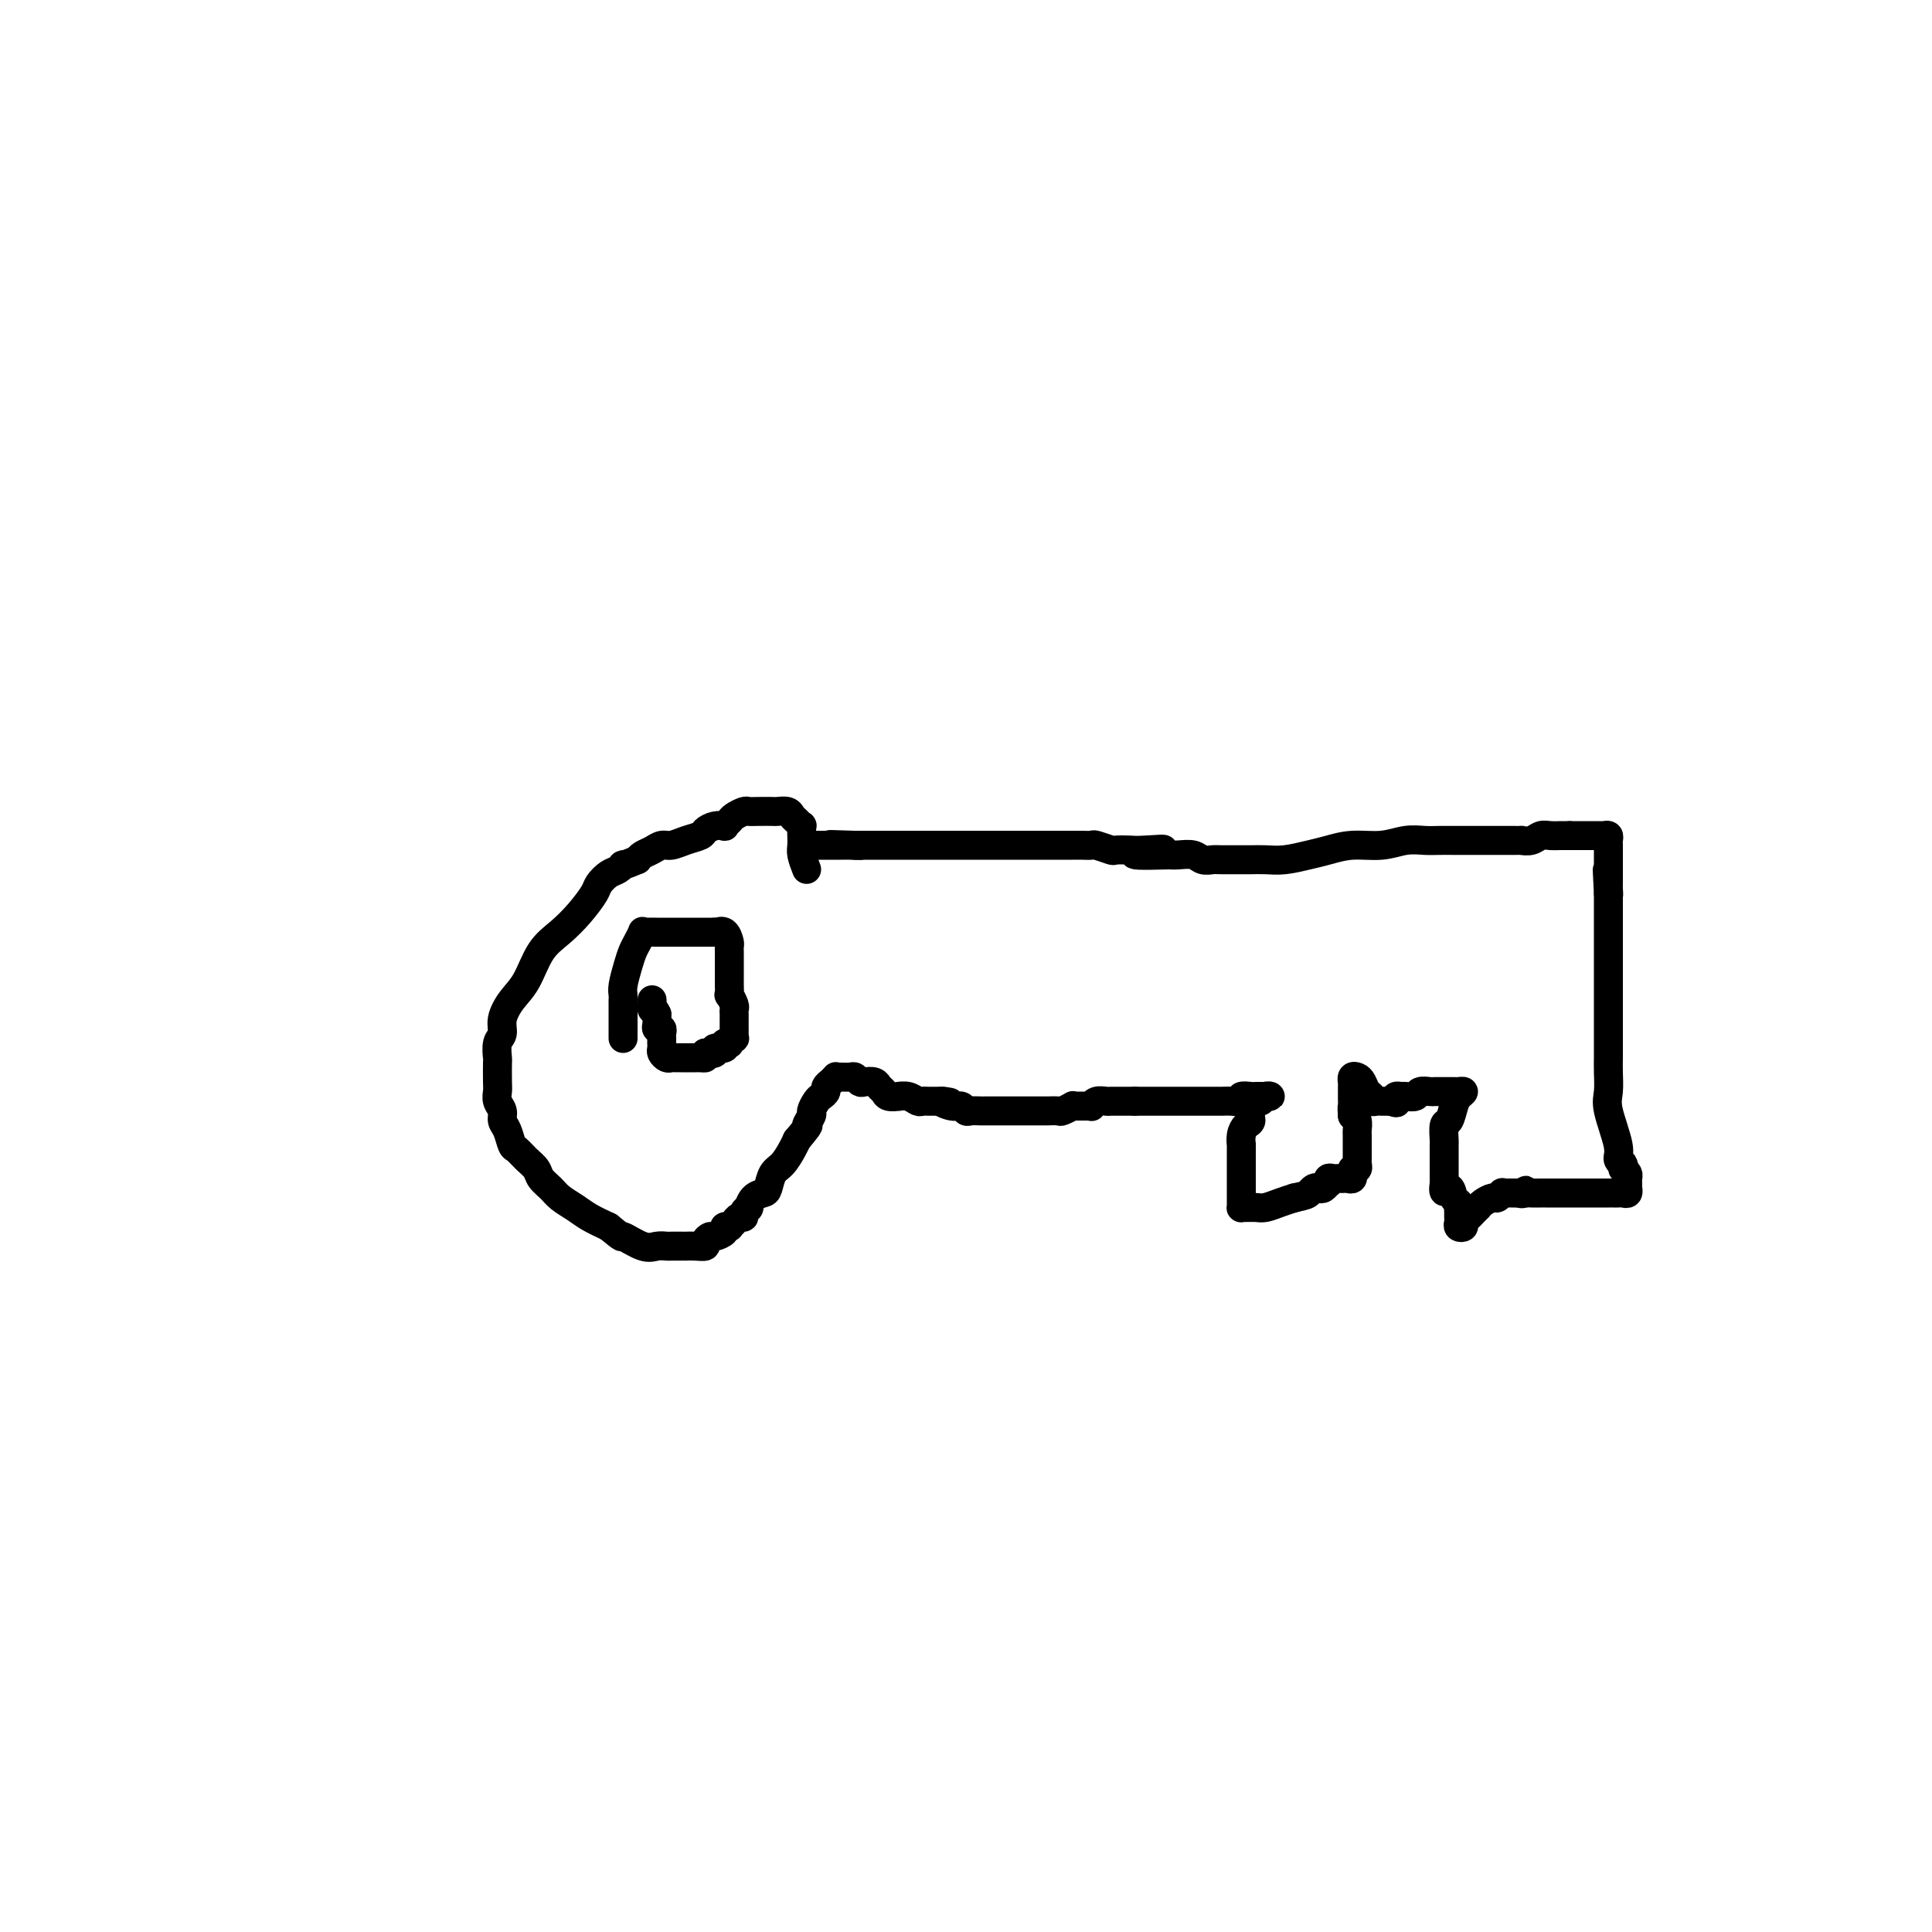 <svg viewBox='0 0 400 400' version='1.1' xmlns='http://www.w3.org/2000/svg' xmlns:xlink='http://www.w3.org/1999/xlink'><g fill='none' stroke='#000000' stroke-width='6' stroke-linecap='round' stroke-linejoin='round'><path d='M167,180c-0.422,-1.085 -0.844,-2.171 -1,-3c-0.156,-0.829 -0.045,-1.402 0,-2c0.045,-0.598 0.023,-1.221 0,-2c-0.023,-0.779 -0.046,-1.715 0,-2c0.046,-0.285 0.163,0.081 0,0c-0.163,-0.081 -0.605,-0.610 -1,-1c-0.395,-0.390 -0.742,-0.640 -1,-1c-0.258,-0.360 -0.426,-0.828 -1,-1c-0.574,-0.172 -1.553,-0.047 -2,0c-0.447,0.047 -0.361,0.016 -1,0c-0.639,-0.016 -2.002,-0.015 -3,0c-0.998,0.015 -1.631,0.046 -2,0c-0.369,-0.046 -0.476,-0.170 -1,0c-0.524,0.170 -1.467,0.633 -2,1c-0.533,0.367 -0.658,0.637 -1,1c-0.342,0.363 -0.902,0.818 -1,1c-0.098,0.182 0.266,0.090 0,0c-0.266,-0.090 -1.163,-0.178 -2,0c-0.837,0.178 -1.614,0.621 -2,1c-0.386,0.379 -0.382,0.693 -1,1c-0.618,0.307 -1.857,0.607 -3,1c-1.143,0.393 -2.190,0.879 -3,1c-0.810,0.121 -1.382,-0.122 -2,0c-0.618,0.122 -1.282,0.610 -2,1c-0.718,0.390 -1.491,0.683 -2,1c-0.509,0.317 -0.755,0.659 -1,1'/><path d='M132,178c-4.047,1.722 -3.163,1.026 -3,1c0.163,-0.026 -0.395,0.618 -1,1c-0.605,0.382 -1.256,0.503 -2,1c-0.744,0.497 -1.581,1.369 -2,2c-0.419,0.631 -0.419,1.022 -1,2c-0.581,0.978 -1.745,2.543 -3,4c-1.255,1.457 -2.603,2.805 -4,4c-1.397,1.195 -2.843,2.235 -4,4c-1.157,1.765 -2.027,4.253 -3,6c-0.973,1.747 -2.051,2.752 -3,4c-0.949,1.248 -1.771,2.737 -2,4c-0.229,1.263 0.135,2.299 0,3c-0.135,0.701 -0.768,1.066 -1,2c-0.232,0.934 -0.063,2.438 0,3c0.063,0.562 0.021,0.181 0,1c-0.021,0.819 -0.020,2.839 0,4c0.020,1.161 0.061,1.465 0,2c-0.061,0.535 -0.223,1.303 0,2c0.223,0.697 0.833,1.324 1,2c0.167,0.676 -0.107,1.403 0,2c0.107,0.597 0.596,1.066 1,2c0.404,0.934 0.723,2.333 1,3c0.277,0.667 0.511,0.601 1,1c0.489,0.399 1.232,1.262 2,2c0.768,0.738 1.560,1.353 2,2c0.440,0.647 0.529,1.328 1,2c0.471,0.672 1.325,1.335 2,2c0.675,0.665 1.171,1.333 2,2c0.829,0.667 1.993,1.333 3,2c1.007,0.667 1.859,1.333 3,2c1.141,0.667 2.570,1.333 4,2'/><path d='M126,254c3.571,2.962 2.500,1.865 3,2c0.500,0.135 2.571,1.500 4,2c1.429,0.500 2.215,0.134 3,0c0.785,-0.134 1.568,-0.036 2,0c0.432,0.036 0.514,0.009 1,0c0.486,-0.009 1.378,-0.002 2,0c0.622,0.002 0.975,-0.002 1,0c0.025,0.002 -0.277,0.011 0,0c0.277,-0.011 1.134,-0.041 2,0c0.866,0.041 1.743,0.152 2,0c0.257,-0.152 -0.104,-0.566 0,-1c0.104,-0.434 0.673,-0.887 1,-1c0.327,-0.113 0.413,0.114 1,0c0.587,-0.114 1.677,-0.569 2,-1c0.323,-0.431 -0.121,-0.837 0,-1c0.121,-0.163 0.807,-0.081 1,0c0.193,0.081 -0.107,0.163 0,0c0.107,-0.163 0.621,-0.570 1,-1c0.379,-0.430 0.623,-0.884 1,-1c0.377,-0.116 0.888,0.106 1,0c0.112,-0.106 -0.173,-0.540 0,-1c0.173,-0.460 0.806,-0.948 1,-1c0.194,-0.052 -0.051,0.330 0,0c0.051,-0.330 0.398,-1.372 1,-2c0.602,-0.628 1.460,-0.843 2,-1c0.540,-0.157 0.761,-0.255 1,-1c0.239,-0.745 0.497,-2.138 1,-3c0.503,-0.862 1.251,-1.194 2,-2c0.749,-0.806 1.500,-2.088 2,-3c0.500,-0.912 0.750,-1.456 1,-2'/><path d='M165,236c3.328,-3.970 2.148,-2.895 2,-3c-0.148,-0.105 0.735,-1.390 1,-2c0.265,-0.610 -0.088,-0.544 0,-1c0.088,-0.456 0.616,-1.433 1,-2c0.384,-0.567 0.624,-0.725 1,-1c0.376,-0.275 0.889,-0.666 1,-1c0.111,-0.334 -0.181,-0.611 0,-1c0.181,-0.389 0.835,-0.889 1,-1c0.165,-0.111 -0.159,0.167 0,0c0.159,-0.167 0.802,-0.778 1,-1c0.198,-0.222 -0.049,-0.056 0,0c0.049,0.056 0.393,0.001 1,0c0.607,-0.001 1.476,0.051 2,0c0.524,-0.051 0.704,-0.207 1,0c0.296,0.207 0.710,0.776 1,1c0.290,0.224 0.458,0.102 1,0c0.542,-0.102 1.460,-0.185 2,0c0.540,0.185 0.704,0.638 1,1c0.296,0.362 0.726,0.632 1,1c0.274,0.368 0.392,0.834 1,1c0.608,0.166 1.707,0.030 2,0c0.293,-0.030 -0.220,0.044 0,0c0.220,-0.044 1.171,-0.208 2,0c0.829,0.208 1.534,0.788 2,1c0.466,0.212 0.692,0.057 1,0c0.308,-0.057 0.698,-0.015 1,0c0.302,0.015 0.515,0.004 1,0c0.485,-0.004 1.243,-0.002 2,0'/><path d='M195,228c3.466,0.554 0.629,-0.062 0,0c-0.629,0.062 0.948,0.801 2,1c1.052,0.199 1.578,-0.143 2,0c0.422,0.143 0.741,0.770 1,1c0.259,0.230 0.458,0.062 1,0c0.542,-0.062 1.426,-0.016 2,0c0.574,0.016 0.839,0.004 1,0c0.161,-0.004 0.219,-0.001 1,0c0.781,0.001 2.285,0.000 3,0c0.715,-0.000 0.642,-0.000 1,0c0.358,0.000 1.148,0.000 2,0c0.852,-0.000 1.768,0.000 2,0c0.232,-0.000 -0.218,-0.000 0,0c0.218,0.000 1.104,0.001 2,0c0.896,-0.001 1.803,-0.004 2,0c0.197,0.004 -0.316,0.015 0,0c0.316,-0.015 1.460,-0.057 2,0c0.540,0.057 0.477,0.211 1,0c0.523,-0.211 1.633,-0.789 2,-1c0.367,-0.211 -0.007,-0.056 0,0c0.007,0.056 0.396,0.011 1,0c0.604,-0.011 1.422,0.011 2,0c0.578,-0.011 0.914,-0.056 1,0c0.086,0.056 -0.079,0.211 0,0c0.079,-0.211 0.403,-0.789 1,-1c0.597,-0.211 1.469,-0.057 2,0c0.531,0.057 0.722,0.015 1,0c0.278,-0.015 0.641,-0.004 1,0c0.359,0.004 0.712,0.001 1,0c0.288,-0.001 0.511,-0.000 1,0c0.489,0.000 1.245,0.000 2,0'/><path d='M235,228c6.323,0.000 2.132,0.000 1,0c-1.132,-0.000 0.795,-0.000 2,0c1.205,0.000 1.687,0.000 2,0c0.313,-0.000 0.455,-0.000 1,0c0.545,0.000 1.492,0.000 2,0c0.508,-0.000 0.578,-0.000 1,0c0.422,0.000 1.198,0.000 2,0c0.802,-0.000 1.632,-0.000 2,0c0.368,0.000 0.275,0.001 1,0c0.725,-0.001 2.270,-0.004 3,0c0.730,0.004 0.647,0.015 1,0c0.353,-0.015 1.141,-0.057 2,0c0.859,0.057 1.788,0.211 2,0c0.212,-0.211 -0.293,-0.789 0,-1c0.293,-0.211 1.384,-0.057 2,0c0.616,0.057 0.758,0.015 1,0c0.242,-0.015 0.584,-0.005 1,0c0.416,0.005 0.907,0.006 1,0c0.093,-0.006 -0.213,-0.017 0,0c0.213,0.017 0.944,0.063 1,0c0.056,-0.063 -0.562,-0.233 -1,0c-0.438,0.233 -0.695,0.870 -1,1c-0.305,0.130 -0.659,-0.249 -1,0c-0.341,0.249 -0.671,1.124 -1,2'/><path d='M259,230c-0.420,0.880 0.031,1.579 0,2c-0.031,0.421 -0.544,0.564 -1,1c-0.456,0.436 -0.854,1.163 -1,2c-0.146,0.837 -0.039,1.783 0,2c0.039,0.217 0.010,-0.294 0,0c-0.010,0.294 -0.003,1.392 0,2c0.003,0.608 0.001,0.726 0,1c-0.001,0.274 -0.000,0.704 0,1c0.000,0.296 0.000,0.457 0,1c-0.000,0.543 -0.000,1.469 0,2c0.000,0.531 0.000,0.667 0,1c-0.000,0.333 -0.000,0.862 0,1c0.000,0.138 0.000,-0.117 0,0c-0.000,0.117 -0.001,0.606 0,1c0.001,0.394 0.002,0.694 0,1c-0.002,0.306 -0.009,0.618 0,1c0.009,0.382 0.032,0.835 0,1c-0.032,0.165 -0.119,0.041 0,0c0.119,-0.041 0.443,0.000 1,0c0.557,-0.000 1.345,-0.041 2,0c0.655,0.041 1.176,0.165 2,0c0.824,-0.165 1.950,-0.619 3,-1c1.050,-0.381 2.025,-0.691 3,-1'/><path d='M268,248c2.334,-0.476 2.667,-0.668 3,-1c0.333,-0.332 0.664,-0.806 1,-1c0.336,-0.194 0.678,-0.108 1,0c0.322,0.108 0.625,0.239 1,0c0.375,-0.239 0.821,-0.849 1,-1c0.179,-0.151 0.089,0.156 0,0c-0.089,-0.156 -0.179,-0.774 0,-1c0.179,-0.226 0.626,-0.059 1,0c0.374,0.059 0.674,0.012 1,0c0.326,-0.012 0.676,0.012 1,0c0.324,-0.012 0.622,-0.060 1,0c0.378,0.060 0.837,0.227 1,0c0.163,-0.227 0.030,-0.850 0,-1c-0.030,-0.150 0.045,0.171 0,0c-0.045,-0.171 -0.208,-0.833 0,-1c0.208,-0.167 0.788,0.162 1,0c0.212,-0.162 0.057,-0.817 0,-1c-0.057,-0.183 -0.015,0.104 0,0c0.015,-0.104 0.004,-0.600 0,-1c-0.004,-0.400 -0.001,-0.703 0,-1c0.001,-0.297 0.000,-0.589 0,-1c-0.000,-0.411 0.001,-0.940 0,-1c-0.001,-0.060 -0.003,0.349 0,0c0.003,-0.349 0.011,-1.454 0,-2c-0.011,-0.546 -0.041,-0.532 0,-1c0.041,-0.468 0.155,-1.420 0,-2c-0.155,-0.580 -0.577,-0.790 -1,-1'/><path d='M280,231c-0.155,-2.107 -0.041,-1.874 0,-2c0.041,-0.126 0.011,-0.612 0,-1c-0.011,-0.388 -0.003,-0.677 0,-1c0.003,-0.323 -0.000,-0.679 0,-1c0.000,-0.321 0.003,-0.608 0,-1c-0.003,-0.392 -0.012,-0.888 0,-1c0.012,-0.112 0.044,0.159 0,0c-0.044,-0.159 -0.166,-0.747 0,-1c0.166,-0.253 0.618,-0.169 1,0c0.382,0.169 0.694,0.424 1,1c0.306,0.576 0.607,1.475 1,2c0.393,0.525 0.879,0.677 1,1c0.121,0.323 -0.121,0.819 0,1c0.121,0.181 0.607,0.049 1,0c0.393,-0.049 0.693,-0.013 1,0c0.307,0.013 0.621,0.004 1,0c0.379,-0.004 0.823,-0.001 1,0c0.177,0.001 0.089,0.001 0,0'/><path d='M288,228c1.478,0.525 1.174,0.338 1,0c-0.174,-0.338 -0.216,-0.826 0,-1c0.216,-0.174 0.692,-0.032 1,0c0.308,0.032 0.449,-0.044 1,0c0.551,0.044 1.513,0.208 2,0c0.487,-0.208 0.498,-0.788 1,-1c0.502,-0.212 1.496,-0.057 2,0c0.504,0.057 0.517,0.015 1,0c0.483,-0.015 1.435,-0.004 2,0c0.565,0.004 0.745,0.000 1,0c0.255,-0.000 0.587,0.002 1,0c0.413,-0.002 0.906,-0.010 1,0c0.094,0.010 -0.212,0.038 0,0c0.212,-0.038 0.943,-0.143 1,0c0.057,0.143 -0.559,0.532 -1,1c-0.441,0.468 -0.707,1.013 -1,2c-0.293,0.987 -0.615,2.414 -1,3c-0.385,0.586 -0.835,0.331 -1,1c-0.165,0.669 -0.044,2.262 0,3c0.044,0.738 0.012,0.620 0,1c-0.012,0.380 -0.003,1.256 0,2c0.003,0.744 0.001,1.354 0,2c-0.001,0.646 -0.000,1.327 0,2c0.000,0.673 0.000,1.336 0,2'/><path d='M299,245c-0.437,3.057 0.471,1.200 1,1c0.529,-0.200 0.677,1.256 1,2c0.323,0.744 0.819,0.777 1,1c0.181,0.223 0.047,0.638 0,1c-0.047,0.362 -0.009,0.672 0,1c0.009,0.328 -0.013,0.673 0,1c0.013,0.327 0.059,0.634 0,1c-0.059,0.366 -0.223,0.789 0,1c0.223,0.211 0.834,0.210 1,0c0.166,-0.210 -0.114,-0.630 0,-1c0.114,-0.370 0.621,-0.690 1,-1c0.379,-0.310 0.630,-0.609 1,-1c0.370,-0.391 0.858,-0.874 1,-1c0.142,-0.126 -0.063,0.106 0,0c0.063,-0.106 0.394,-0.550 1,-1c0.606,-0.450 1.486,-0.905 2,-1c0.514,-0.095 0.663,0.171 1,0c0.337,-0.171 0.864,-0.778 1,-1c0.136,-0.222 -0.118,-0.060 0,0c0.118,0.060 0.609,0.016 1,0c0.391,-0.016 0.682,-0.004 1,0c0.318,0.004 0.662,0.001 1,0c0.338,-0.001 0.669,-0.001 1,0'/><path d='M315,247c1.959,-1.083 0.357,-0.290 0,0c-0.357,0.290 0.531,0.078 1,0c0.469,-0.078 0.520,-0.021 1,0c0.480,0.021 1.389,0.006 2,0c0.611,-0.006 0.924,-0.001 1,0c0.076,0.001 -0.085,0.000 0,0c0.085,-0.000 0.417,-0.000 1,0c0.583,0.000 1.416,0.000 2,0c0.584,-0.000 0.917,-0.000 1,0c0.083,0.000 -0.085,0.000 0,0c0.085,-0.000 0.422,-0.000 1,0c0.578,0.000 1.396,0.000 2,0c0.604,-0.000 0.993,-0.000 1,0c0.007,0.000 -0.367,0.000 0,0c0.367,-0.000 1.474,-0.000 2,0c0.526,0.000 0.470,0.000 1,0c0.530,-0.000 1.647,-0.000 2,0c0.353,0.000 -0.059,0.001 0,0c0.059,-0.001 0.590,-0.004 1,0c0.410,0.004 0.698,0.016 1,0c0.302,-0.016 0.617,-0.060 1,0c0.383,0.060 0.835,0.223 1,0c0.165,-0.223 0.045,-0.833 0,-1c-0.045,-0.167 -0.015,0.110 0,0c0.015,-0.110 0.014,-0.607 0,-1c-0.014,-0.393 -0.042,-0.683 0,-1c0.042,-0.317 0.155,-0.662 0,-1c-0.155,-0.338 -0.577,-0.669 -1,-1'/><path d='M336,242c0.069,-0.961 0.243,-0.864 0,-1c-0.243,-0.136 -0.902,-0.504 -1,-1c-0.098,-0.496 0.366,-1.119 0,-3c-0.366,-1.881 -1.562,-5.018 -2,-7c-0.438,-1.982 -0.117,-2.807 0,-4c0.117,-1.193 0.031,-2.753 0,-4c-0.031,-1.247 -0.008,-2.180 0,-3c0.008,-0.820 0.002,-1.528 0,-2c-0.002,-0.472 -0.001,-0.708 0,-1c0.001,-0.292 0.000,-0.641 0,-1c-0.000,-0.359 -0.000,-0.730 0,-1c0.000,-0.270 0.000,-0.441 0,-1c-0.000,-0.559 -0.000,-1.507 0,-2c0.000,-0.493 0.000,-0.531 0,-1c-0.000,-0.469 -0.000,-1.370 0,-2c0.000,-0.630 0.000,-0.988 0,-2c-0.000,-1.012 -0.000,-2.676 0,-4c0.000,-1.324 0.000,-2.308 0,-3c-0.000,-0.692 -0.000,-1.093 0,-2c0.000,-0.907 0.000,-2.319 0,-3c-0.000,-0.681 -0.000,-0.630 0,-1c0.000,-0.370 0.000,-1.160 0,-2c-0.000,-0.840 -0.000,-1.731 0,-2c0.000,-0.269 0.000,0.083 0,0c-0.000,-0.083 -0.000,-0.599 0,-1c0.000,-0.401 0.000,-0.685 0,-1c-0.000,-0.315 -0.000,-0.661 0,-1c0.000,-0.339 0.000,-0.669 0,-1'/><path d='M333,185c-0.464,-9.057 -0.124,-3.200 0,-1c0.124,2.200 0.033,0.743 0,0c-0.033,-0.743 -0.009,-0.773 0,-1c0.009,-0.227 0.002,-0.652 0,-1c-0.002,-0.348 -0.001,-0.618 0,-1c0.001,-0.382 0.000,-0.876 0,-1c-0.000,-0.124 -0.000,0.122 0,0c0.000,-0.122 -0.000,-0.611 0,-1c0.000,-0.389 0.000,-0.678 0,-1c-0.000,-0.322 -0.000,-0.678 0,-1c0.000,-0.322 0.001,-0.612 0,-1c-0.001,-0.388 -0.003,-0.874 0,-1c0.003,-0.126 0.012,0.110 0,0c-0.012,-0.110 -0.044,-0.565 0,-1c0.044,-0.435 0.162,-0.849 0,-1c-0.162,-0.151 -0.606,-0.041 -1,0c-0.394,0.041 -0.738,0.011 -1,0c-0.262,-0.011 -0.441,-0.003 -1,0c-0.559,0.003 -1.497,0.001 -2,0c-0.503,-0.001 -0.572,-0.000 -1,0c-0.428,0.000 -1.214,0.000 -2,0'/><path d='M325,173c-1.595,-0.004 -1.584,-0.015 -2,0c-0.416,0.015 -1.259,0.057 -2,0c-0.741,-0.057 -1.381,-0.211 -2,0c-0.619,0.211 -1.216,0.789 -2,1c-0.784,0.211 -1.754,0.057 -2,0c-0.246,-0.057 0.234,-0.015 0,0c-0.234,0.015 -1.180,0.004 -2,0c-0.820,-0.004 -1.513,-0.001 -2,0c-0.487,0.001 -0.767,0.000 -1,0c-0.233,-0.000 -0.418,-0.000 -1,0c-0.582,0.000 -1.563,-0.000 -2,0c-0.437,0.000 -0.332,0.000 -1,0c-0.668,-0.000 -2.110,-0.001 -3,0c-0.890,0.001 -1.230,0.004 -2,0c-0.770,-0.004 -1.972,-0.016 -3,0c-1.028,0.016 -1.881,0.060 -3,0c-1.119,-0.060 -2.503,-0.224 -4,0c-1.497,0.224 -3.106,0.834 -5,1c-1.894,0.166 -4.071,-0.113 -6,0c-1.929,0.113 -3.609,0.619 -5,1c-1.391,0.381 -2.492,0.638 -4,1c-1.508,0.362 -3.423,0.829 -5,1c-1.577,0.171 -2.817,0.046 -4,0c-1.183,-0.046 -2.309,-0.011 -3,0c-0.691,0.011 -0.947,-0.001 -2,0c-1.053,0.001 -2.905,0.014 -4,0c-1.095,-0.014 -1.434,-0.056 -2,0c-0.566,0.056 -1.358,0.211 -2,0c-0.642,-0.211 -1.134,-0.788 -2,-1c-0.866,-0.212 -2.104,-0.061 -3,0c-0.896,0.061 -1.448,0.030 -2,0'/><path d='M242,177c-13.147,0.393 -4.515,-0.626 -2,-1c2.515,-0.374 -1.088,-0.104 -3,0c-1.912,0.104 -2.133,0.042 -3,0c-0.867,-0.042 -2.382,-0.064 -3,0c-0.618,0.064 -0.341,0.213 -1,0c-0.659,-0.213 -2.254,-0.789 -3,-1c-0.746,-0.211 -0.642,-0.056 -1,0c-0.358,0.056 -1.179,0.015 -2,0c-0.821,-0.015 -1.643,-0.004 -2,0c-0.357,0.004 -0.251,0.001 -1,0c-0.749,-0.001 -2.354,-0.000 -3,0c-0.646,0.000 -0.331,0.000 -1,0c-0.669,-0.000 -2.320,-0.000 -3,0c-0.680,0.000 -0.390,0.000 -1,0c-0.610,-0.000 -2.121,-0.000 -3,0c-0.879,0.000 -1.125,0.000 -2,0c-0.875,-0.000 -2.377,-0.000 -3,0c-0.623,0.000 -0.366,0.000 -1,0c-0.634,-0.000 -2.159,-0.000 -3,0c-0.841,0.000 -0.997,0.000 -2,0c-1.003,-0.000 -2.854,-0.000 -4,0c-1.146,0.000 -1.586,0.000 -2,0c-0.414,-0.000 -0.803,-0.000 -2,0c-1.197,0.000 -3.203,0.000 -4,0c-0.797,-0.000 -0.384,-0.000 -1,0c-0.616,0.000 -2.259,0.000 -3,0c-0.741,-0.000 -0.580,-0.000 -1,0c-0.420,0.000 -1.422,0.000 -2,0c-0.578,-0.000 -0.733,-0.000 -1,0c-0.267,0.000 -0.648,0.000 -1,0c-0.352,0.000 -0.676,0.000 -1,0'/><path d='M177,175c-10.008,-0.309 -2.528,-0.083 0,0c2.528,0.083 0.104,0.022 -1,0c-1.104,-0.022 -0.887,-0.006 -1,0c-0.113,0.006 -0.555,0.002 -1,0c-0.445,-0.002 -0.893,-0.000 -1,0c-0.107,0.000 0.125,0.000 0,0c-0.125,-0.000 -0.608,-0.000 -1,0c-0.392,0.000 -0.693,0.000 -1,0c-0.307,-0.000 -0.621,-0.000 -1,0c-0.379,0.000 -0.823,0.000 -1,0c-0.177,-0.000 -0.089,-0.000 0,0'/><path d='M129,215c0.002,-2.867 0.003,-5.733 0,-7c-0.003,-1.267 -0.012,-0.934 0,-1c0.012,-0.066 0.044,-0.531 0,-1c-0.044,-0.469 -0.166,-0.942 0,-2c0.166,-1.058 0.618,-2.700 1,-4c0.382,-1.300 0.693,-2.257 1,-3c0.307,-0.743 0.611,-1.271 1,-2c0.389,-0.729 0.864,-1.659 1,-2c0.136,-0.341 -0.066,-0.091 0,0c0.066,0.091 0.399,0.024 1,0c0.601,-0.024 1.471,-0.007 2,0c0.529,0.007 0.719,0.002 1,0c0.281,-0.002 0.654,-0.000 1,0c0.346,0.000 0.666,0.000 1,0c0.334,-0.000 0.681,-0.000 1,0c0.319,0.000 0.609,0.000 1,0c0.391,-0.000 0.883,-0.000 1,0c0.117,0.000 -0.141,0.000 0,0c0.141,-0.000 0.682,-0.000 1,0c0.318,0.000 0.414,0.000 1,0c0.586,-0.000 1.662,-0.000 2,0c0.338,0.000 -0.063,0.000 0,0c0.063,-0.000 0.589,-0.000 1,0c0.411,0.000 0.705,0.000 1,0'/><path d='M148,193c2.503,0.029 1.259,0.103 1,0c-0.259,-0.103 0.466,-0.383 1,0c0.534,0.383 0.875,1.430 1,2c0.125,0.570 0.033,0.663 0,1c-0.033,0.337 -0.009,0.916 0,1c0.009,0.084 0.002,-0.329 0,0c-0.002,0.329 -0.001,1.398 0,2c0.001,0.602 0.000,0.737 0,1c-0.000,0.263 0.000,0.653 0,1c-0.000,0.347 -0.001,0.652 0,1c0.001,0.348 0.004,0.741 0,1c-0.004,0.259 -0.015,0.384 0,1c0.015,0.616 0.057,1.723 0,2c-0.057,0.277 -0.211,-0.277 0,0c0.211,0.277 0.789,1.384 1,2c0.211,0.616 0.057,0.743 0,1c-0.057,0.257 -0.015,0.646 0,1c0.015,0.354 0.004,0.673 0,1c-0.004,0.327 0.000,0.661 0,1c-0.000,0.339 -0.004,0.683 0,1c0.004,0.317 0.016,0.607 0,1c-0.016,0.393 -0.061,0.889 0,1c0.061,0.111 0.229,-0.162 0,0c-0.229,0.162 -0.854,0.760 -1,1c-0.146,0.240 0.187,0.120 0,0c-0.187,-0.120 -0.893,-0.242 -1,0c-0.107,0.242 0.384,0.848 0,1c-0.384,0.152 -1.642,-0.152 -2,0c-0.358,0.152 0.183,0.758 0,1c-0.183,0.242 -1.092,0.121 -2,0'/><path d='M146,218c-0.875,0.691 -0.062,0.917 0,1c0.062,0.083 -0.627,0.022 -1,0c-0.373,-0.022 -0.428,-0.006 -1,0c-0.572,0.006 -1.659,0.001 -2,0c-0.341,-0.001 0.063,0.000 0,0c-0.063,-0.000 -0.595,-0.003 -1,0c-0.405,0.003 -0.683,0.012 -1,0c-0.317,-0.012 -0.673,-0.046 -1,0c-0.327,0.046 -0.623,0.171 -1,0c-0.377,-0.171 -0.833,-0.638 -1,-1c-0.167,-0.362 -0.045,-0.618 0,-1c0.045,-0.382 0.012,-0.890 0,-1c-0.012,-0.110 -0.002,0.177 0,0c0.002,-0.177 -0.003,-0.817 0,-1c0.003,-0.183 0.015,0.092 0,0c-0.015,-0.092 -0.057,-0.549 0,-1c0.057,-0.451 0.211,-0.895 0,-1c-0.211,-0.105 -0.789,0.129 -1,0c-0.211,-0.129 -0.057,-0.622 0,-1c0.057,-0.378 0.015,-0.640 0,-1c-0.015,-0.360 -0.004,-0.817 0,-1c0.004,-0.183 0.002,-0.091 0,0'/><path d='M136,210c-0.691,-1.574 -0.917,-1.010 -1,-1c-0.083,0.010 -0.022,-0.536 0,-1c0.022,-0.464 0.006,-0.847 0,-1c-0.006,-0.153 -0.003,-0.077 0,0'/></g>
</svg>